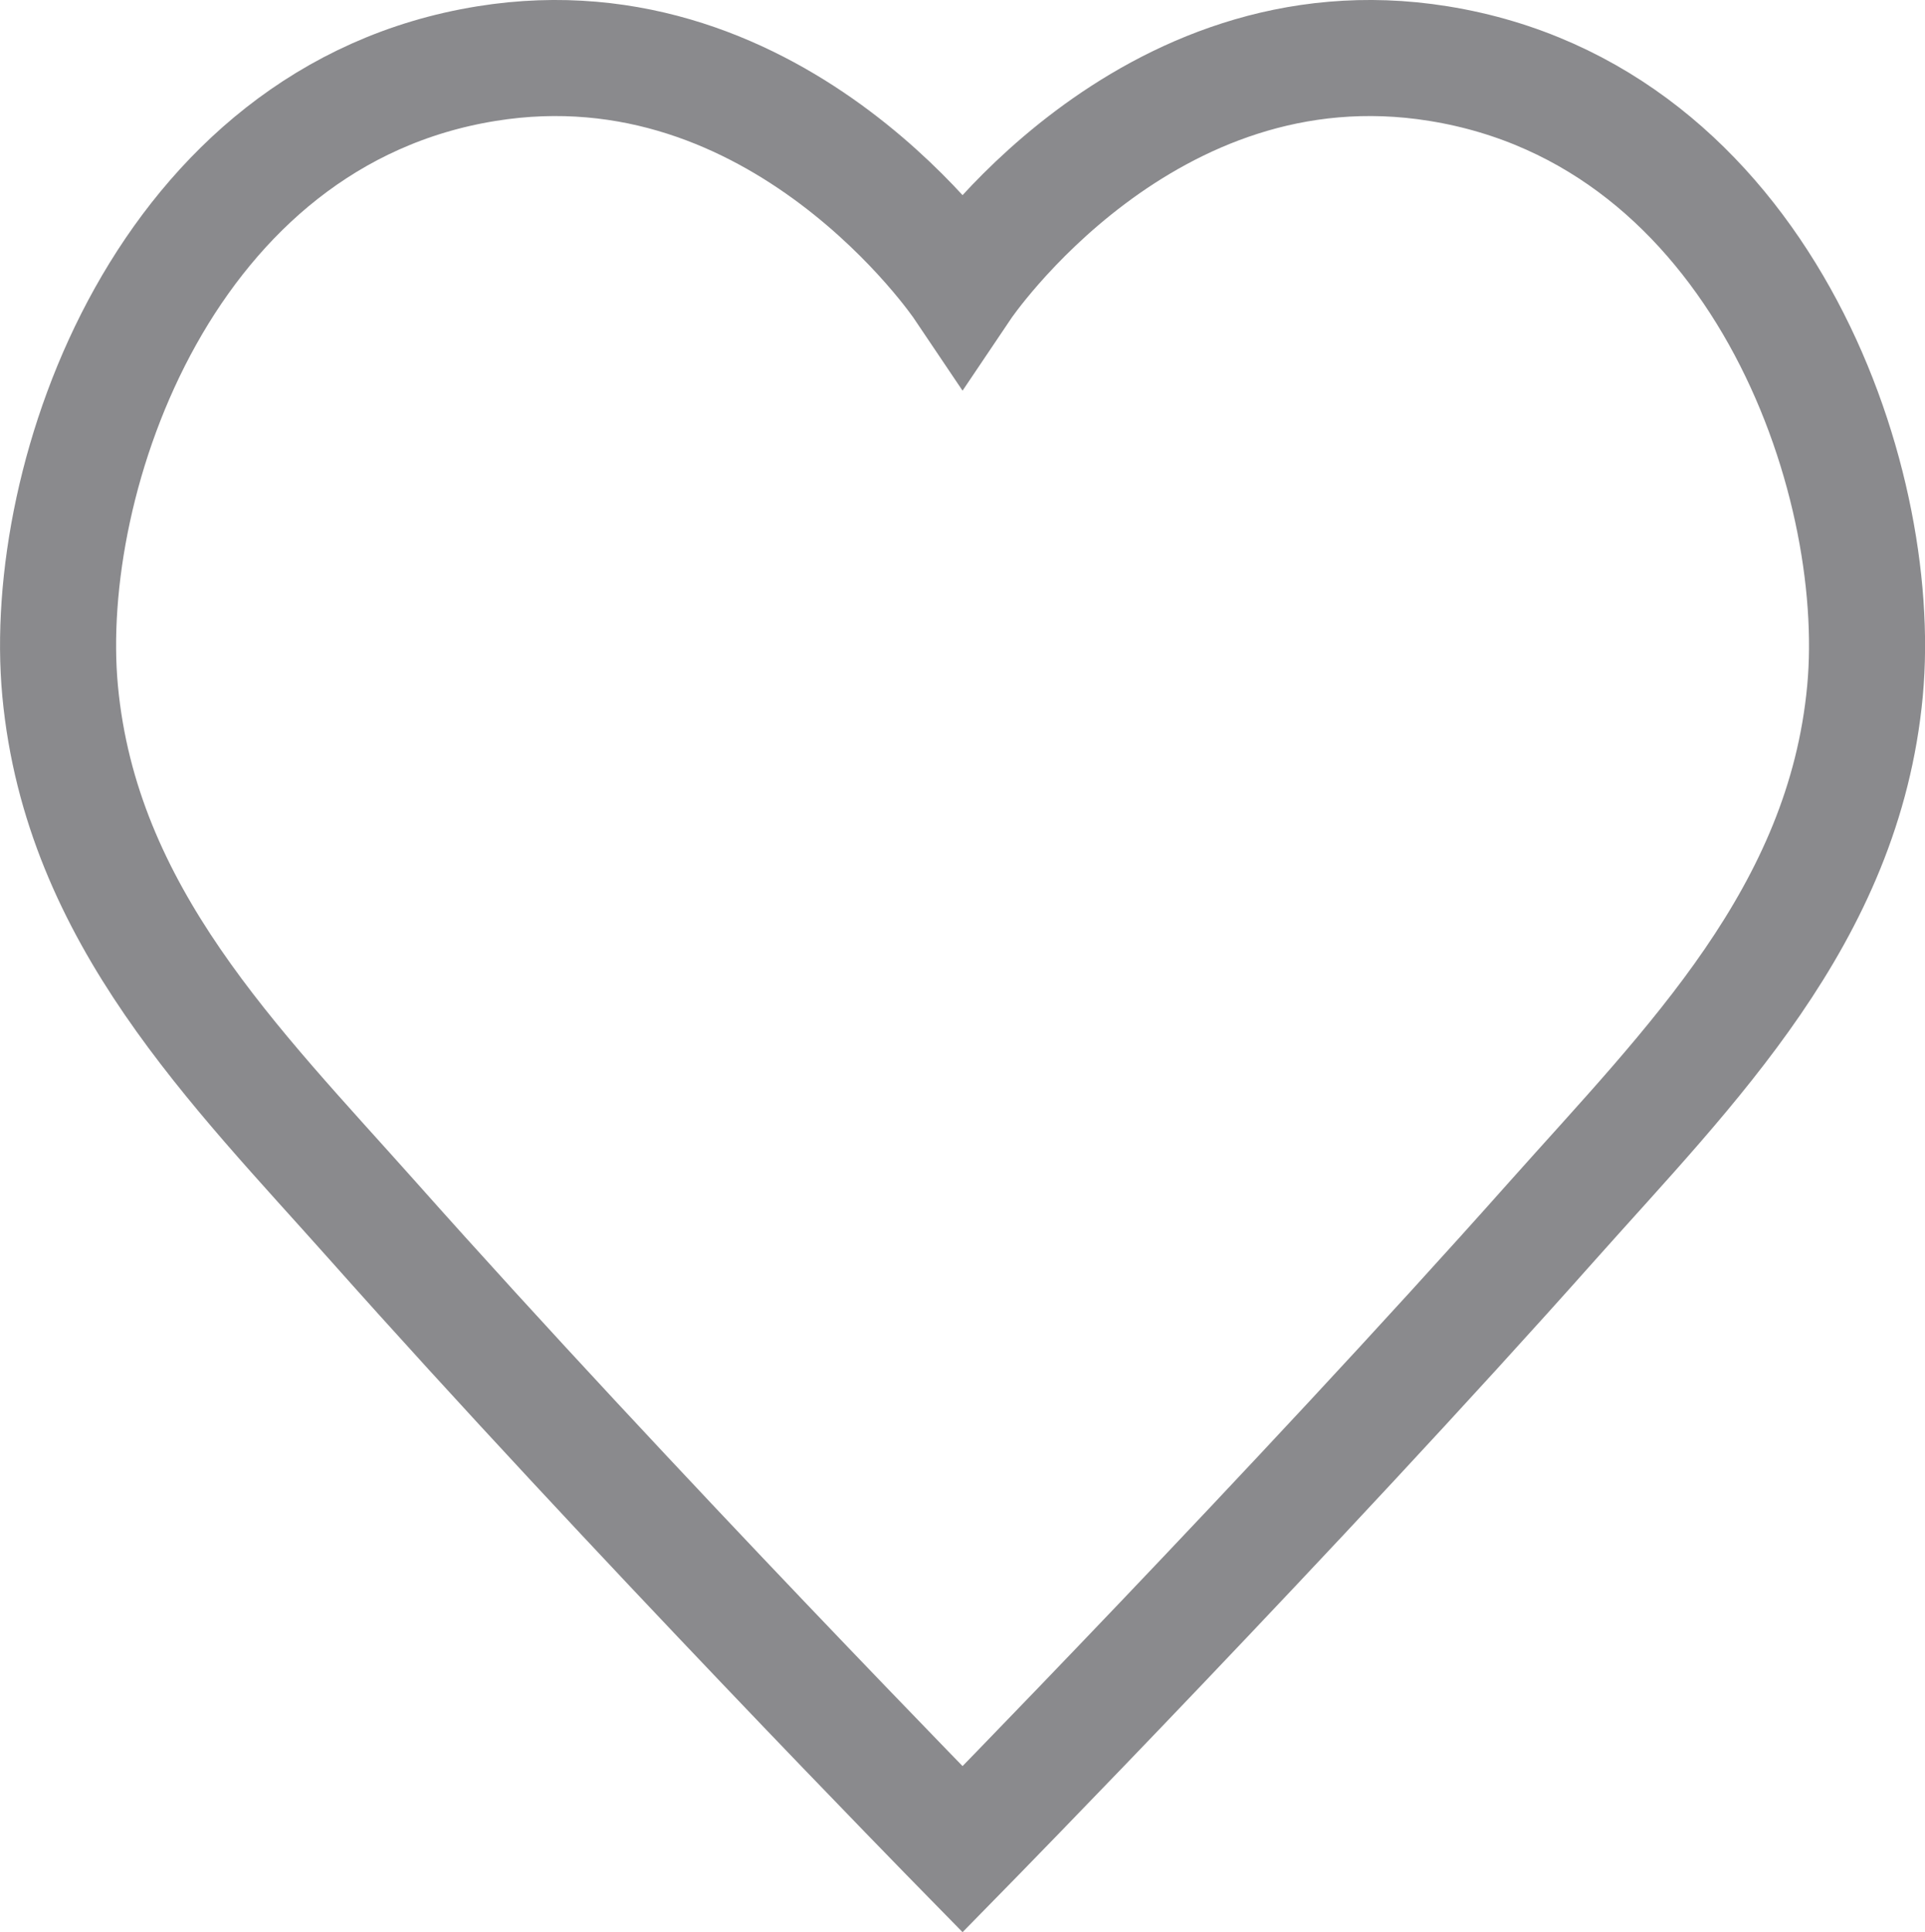 <?xml version="1.0" encoding="utf-8"?>
<!-- Generator: Adobe Illustrator 21.1.0, SVG Export Plug-In . SVG Version: 6.00 Build 0)  -->
<svg version="1.1" id="Layer_1" xmlns="http://www.w3.org/2000/svg" xmlns:xlink="http://www.w3.org/1999/xlink" x="0px" y="0px"
	 viewBox="0 0 16.585 16.646" style="enable-background:new 0 0 16.585 16.646;" xml:space="preserve">
<style type="text/css">
	.st0{fill:none;stroke:#8A8A8D;stroke-miterlimit:10;}
</style>
<path class="st0" d="M12.394,0.548C9.861,0.139,8.293,2.47,8.293,2.47
	S6.725,0.139,4.192,0.548C1.43,0.993,0.345,4.104,0.518,5.953
	C0.699,7.886,2.023,9.182,3.211,10.517c2.213,2.489,5.082,5.415,5.082,5.415
	s2.869-2.926,5.082-5.415c1.188-1.335,2.512-2.631,2.693-4.564
	C16.241,4.104,15.156,0.993,12.394,0.548z"/>
</svg>
